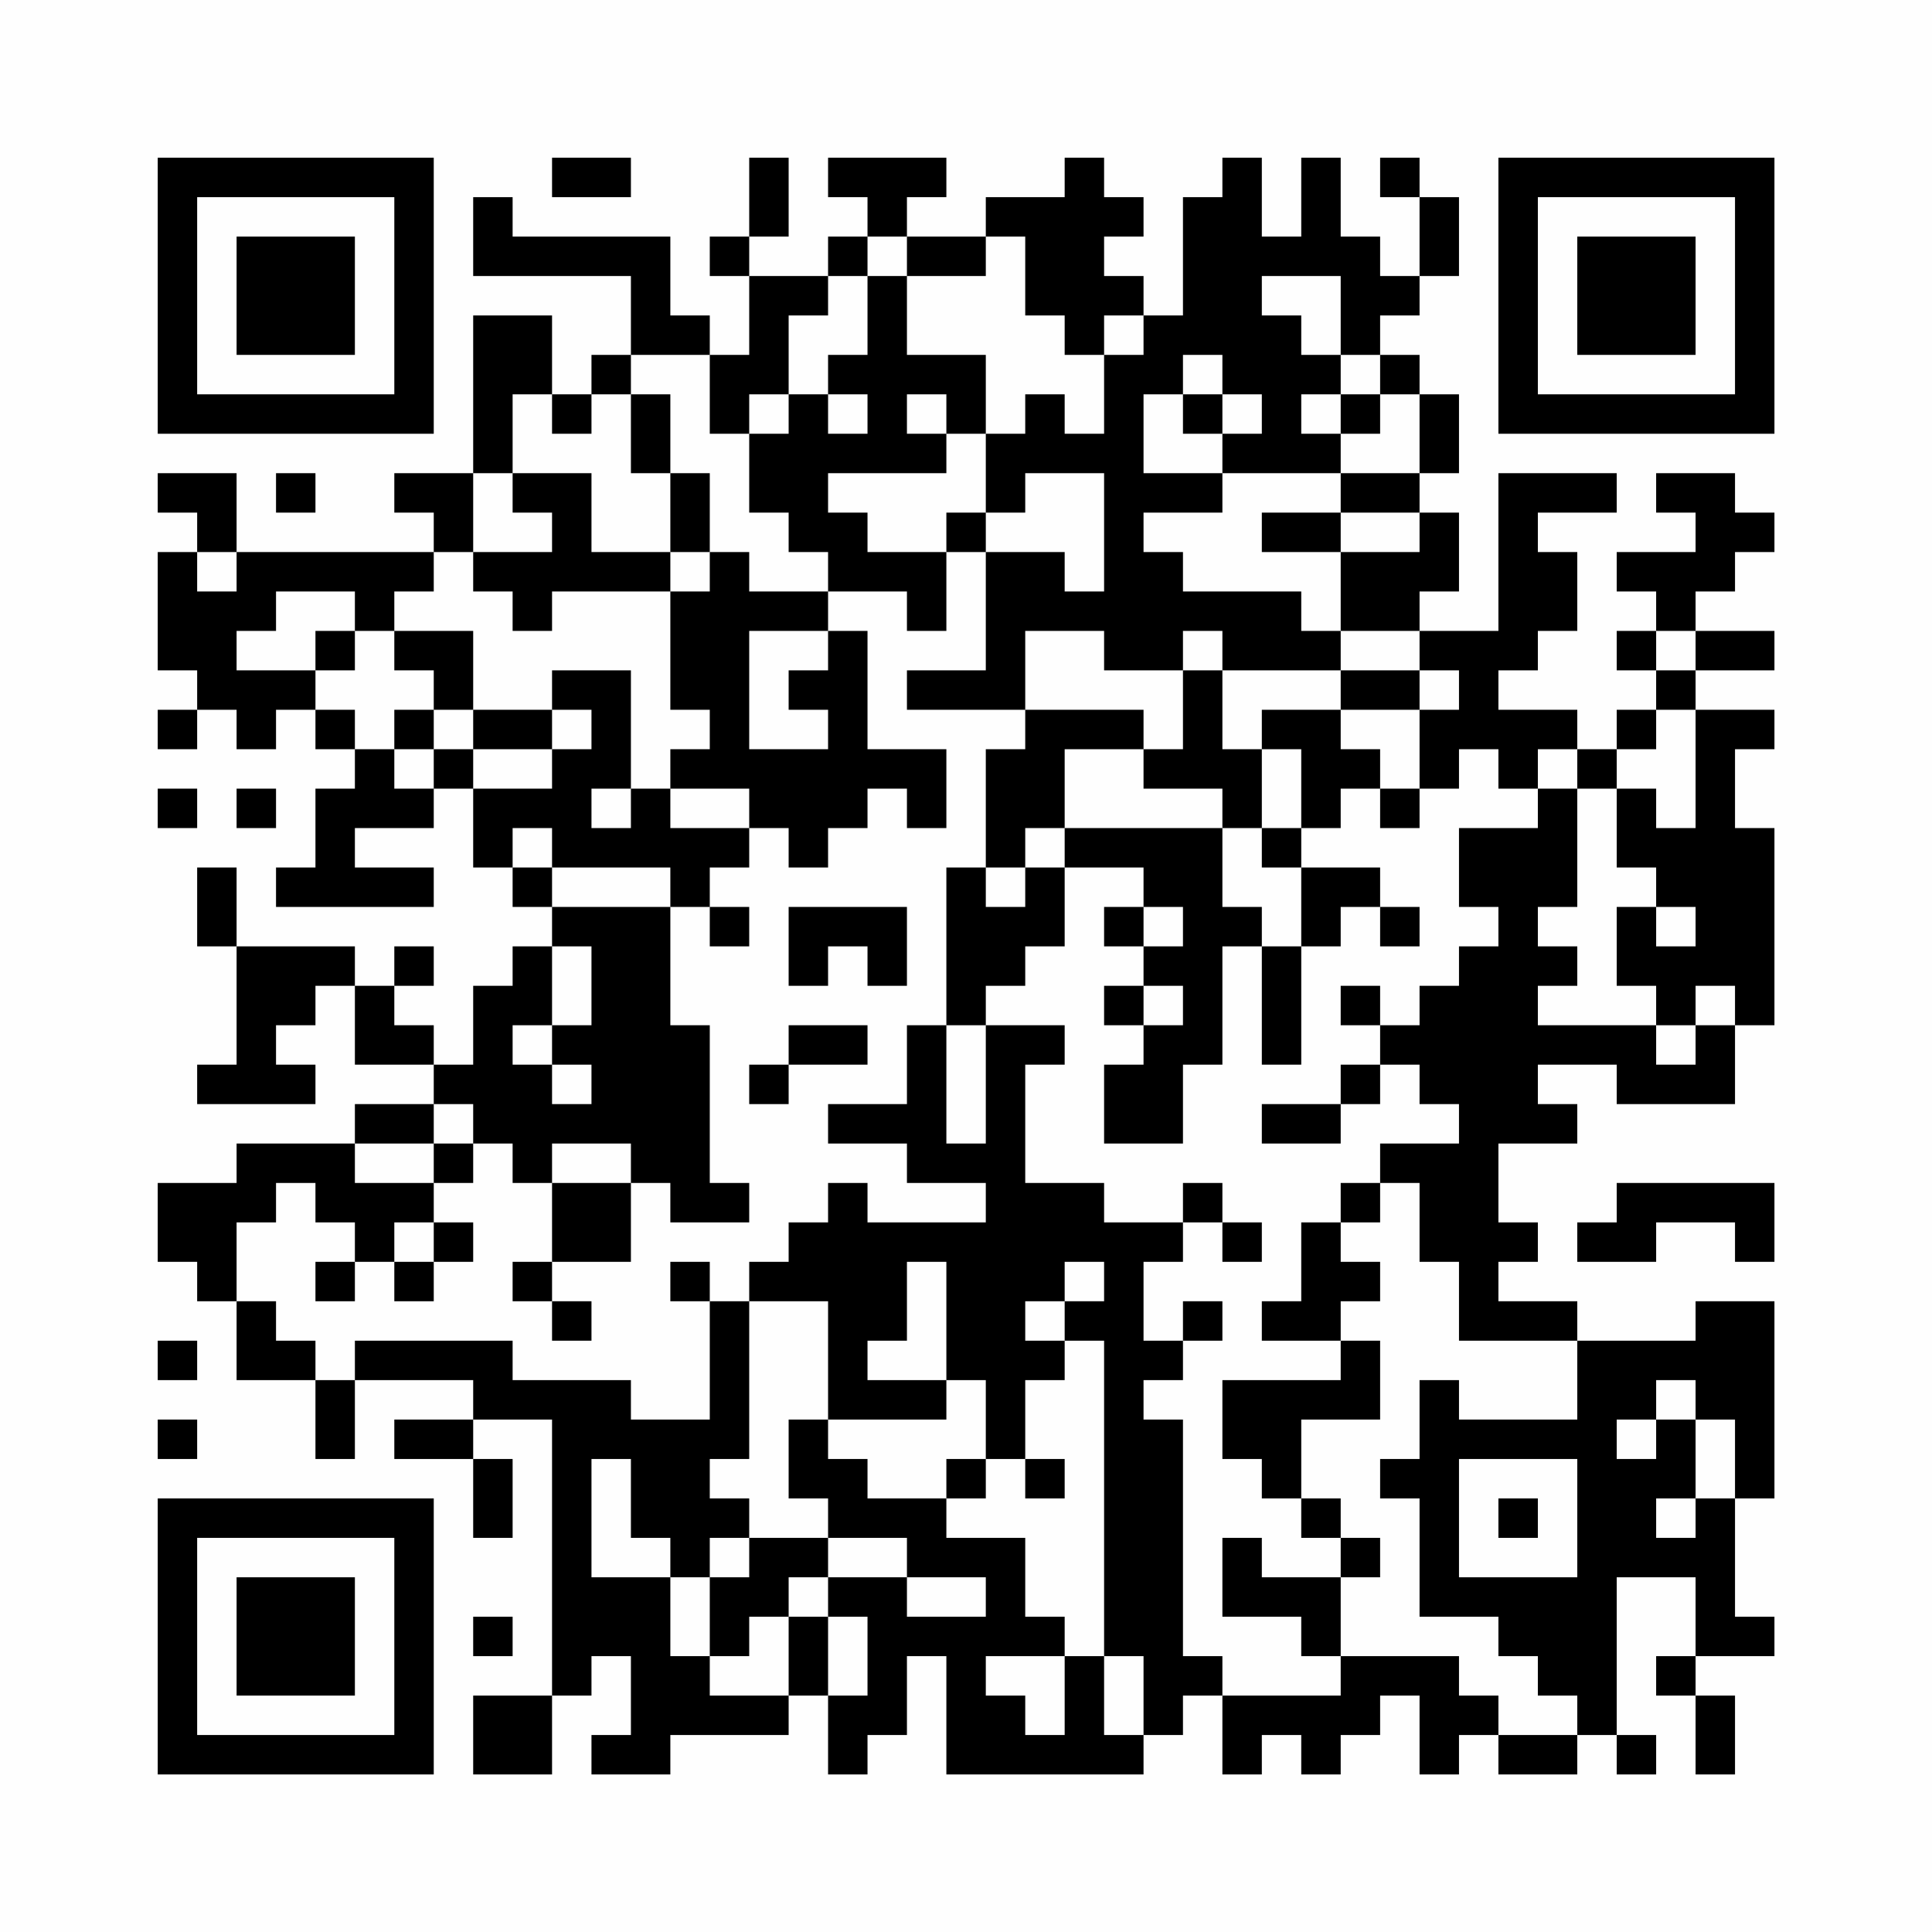 <?xml version="1.0" encoding="UTF-8"?>
<svg xmlns="http://www.w3.org/2000/svg" version="1.1" width="200" height="200" viewBox="0 0 200 200"><rect x="0" y="0" width="200" height="200" fill="#fefefe"/><g transform="scale(4.082)"><g transform="translate(4,4)"><path fill-rule="evenodd" d="M10 0L10 1L12 1L12 0ZM15 0L15 2L14 2L14 3L15 3L15 5L14 5L14 4L13 4L13 2L9 2L9 1L8 1L8 3L12 3L12 5L11 5L11 6L10 6L10 4L8 4L8 8L6 8L6 9L7 9L7 10L2 10L2 8L0 8L0 9L1 9L1 10L0 10L0 13L1 13L1 14L0 14L0 15L1 15L1 14L2 14L2 15L3 15L3 14L4 14L4 15L5 15L5 16L4 16L4 18L3 18L3 19L7 19L7 18L5 18L5 17L7 17L7 16L8 16L8 18L9 18L9 19L10 19L10 20L9 20L9 21L8 21L8 23L7 23L7 22L6 22L6 21L7 21L7 20L6 20L6 21L5 21L5 20L2 20L2 18L1 18L1 20L2 20L2 23L1 23L1 24L4 24L4 23L3 23L3 22L4 22L4 21L5 21L5 23L7 23L7 24L5 24L5 25L2 25L2 26L0 26L0 28L1 28L1 29L2 29L2 31L4 31L4 33L5 33L5 31L8 31L8 32L6 32L6 33L8 33L8 35L9 35L9 33L8 33L8 32L10 32L10 39L8 39L8 41L10 41L10 39L11 39L11 38L12 38L12 40L11 40L11 41L13 41L13 40L16 40L16 39L17 39L17 41L18 41L18 40L19 40L19 38L20 38L20 41L25 41L25 40L26 40L26 39L27 39L27 41L28 41L28 40L29 40L29 41L30 41L30 40L31 40L31 39L32 39L32 41L33 41L33 40L34 40L34 41L36 41L36 40L37 40L37 41L38 41L38 40L37 40L37 36L39 36L39 38L38 38L38 39L39 39L39 41L40 41L40 39L39 39L39 38L41 38L41 37L40 37L40 34L41 34L41 29L39 29L39 30L36 30L36 29L34 29L34 28L35 28L35 27L34 27L34 25L36 25L36 24L35 24L35 23L37 23L37 24L40 24L40 22L41 22L41 17L40 17L40 15L41 15L41 14L39 14L39 13L41 13L41 12L39 12L39 11L40 11L40 10L41 10L41 9L40 9L40 8L38 8L38 9L39 9L39 10L37 10L37 11L38 11L38 12L37 12L37 13L38 13L38 14L37 14L37 15L36 15L36 14L34 14L34 13L35 13L35 12L36 12L36 10L35 10L35 9L37 9L37 8L34 8L34 12L32 12L32 11L33 11L33 9L32 9L32 8L33 8L33 6L32 6L32 5L31 5L31 4L32 4L32 3L33 3L33 1L32 1L32 0L31 0L31 1L32 1L32 3L31 3L31 2L30 2L30 0L29 0L29 2L28 2L28 0L27 0L27 1L26 1L26 4L25 4L25 3L24 3L24 2L25 2L25 1L24 1L24 0L23 0L23 1L21 1L21 2L19 2L19 1L20 1L20 0L17 0L17 1L18 1L18 2L17 2L17 3L15 3L15 2L16 2L16 0ZM18 2L18 3L17 3L17 4L16 4L16 6L15 6L15 7L14 7L14 5L12 5L12 6L11 6L11 7L10 7L10 6L9 6L9 8L8 8L8 10L7 10L7 11L6 11L6 12L5 12L5 11L3 11L3 12L2 12L2 13L4 13L4 14L5 14L5 15L6 15L6 16L7 16L7 15L8 15L8 16L10 16L10 15L11 15L11 14L10 14L10 13L12 13L12 16L11 16L11 17L12 17L12 16L13 16L13 17L15 17L15 18L14 18L14 19L13 19L13 18L10 18L10 17L9 17L9 18L10 18L10 19L13 19L13 22L14 22L14 26L15 26L15 27L13 27L13 26L12 26L12 25L10 25L10 26L9 26L9 25L8 25L8 24L7 24L7 25L5 25L5 26L7 26L7 27L6 27L6 28L5 28L5 27L4 27L4 26L3 26L3 27L2 27L2 29L3 29L3 30L4 30L4 31L5 31L5 30L9 30L9 31L12 31L12 32L14 32L14 29L15 29L15 33L14 33L14 34L15 34L15 35L14 35L14 36L13 36L13 35L12 35L12 33L11 33L11 36L13 36L13 38L14 38L14 39L16 39L16 37L17 37L17 39L18 39L18 37L17 37L17 36L19 36L19 37L21 37L21 36L19 36L19 35L17 35L17 34L16 34L16 32L17 32L17 33L18 33L18 34L20 34L20 35L22 35L22 37L23 37L23 38L21 38L21 39L22 39L22 40L23 40L23 38L24 38L24 40L25 40L25 38L24 38L24 30L23 30L23 29L24 29L24 28L23 28L23 29L22 29L22 30L23 30L23 31L22 31L22 33L21 33L21 31L20 31L20 28L19 28L19 30L18 30L18 31L20 31L20 32L17 32L17 29L15 29L15 28L16 28L16 27L17 27L17 26L18 26L18 27L21 27L21 26L19 26L19 25L17 25L17 24L19 24L19 22L20 22L20 25L21 25L21 22L23 22L23 23L22 23L22 26L24 26L24 27L26 27L26 28L25 28L25 30L26 30L26 31L25 31L25 32L26 32L26 38L27 38L27 39L30 39L30 38L33 38L33 39L34 39L34 40L36 40L36 39L35 39L35 38L34 38L34 37L32 37L32 34L31 34L31 33L32 33L32 31L33 31L33 32L36 32L36 30L33 30L33 28L32 28L32 26L31 26L31 25L33 25L33 24L32 24L32 23L31 23L31 22L32 22L32 21L33 21L33 20L34 20L34 19L33 19L33 17L35 17L35 16L36 16L36 19L35 19L35 20L36 20L36 21L35 21L35 22L38 22L38 23L39 23L39 22L40 22L40 21L39 21L39 22L38 22L38 21L37 21L37 19L38 19L38 20L39 20L39 19L38 19L38 18L37 18L37 16L38 16L38 17L39 17L39 14L38 14L38 15L37 15L37 16L36 16L36 15L35 15L35 16L34 16L34 15L33 15L33 16L32 16L32 14L33 14L33 13L32 13L32 12L30 12L30 10L32 10L32 9L30 9L30 8L32 8L32 6L31 6L31 5L30 5L30 3L28 3L28 4L29 4L29 5L30 5L30 6L29 6L29 7L30 7L30 8L27 8L27 7L28 7L28 6L27 6L27 5L26 5L26 6L25 6L25 8L27 8L27 9L25 9L25 10L26 10L26 11L29 11L29 12L30 12L30 13L27 13L27 12L26 12L26 13L24 13L24 12L22 12L22 14L19 14L19 13L21 13L21 10L23 10L23 11L24 11L24 8L22 8L22 9L21 9L21 7L22 7L22 6L23 6L23 7L24 7L24 5L25 5L25 4L24 4L24 5L23 5L23 4L22 4L22 2L21 2L21 3L19 3L19 2ZM18 3L18 5L17 5L17 6L16 6L16 7L15 7L15 9L16 9L16 10L17 10L17 11L15 11L15 10L14 10L14 8L13 8L13 6L12 6L12 8L13 8L13 10L11 10L11 8L9 8L9 9L10 9L10 10L8 10L8 11L9 11L9 12L10 12L10 11L13 11L13 14L14 14L14 15L13 15L13 16L15 16L15 17L16 17L16 18L17 18L17 17L18 17L18 16L19 16L19 17L20 17L20 15L18 15L18 12L17 12L17 11L19 11L19 12L20 12L20 10L21 10L21 9L20 9L20 10L18 10L18 9L17 9L17 8L20 8L20 7L21 7L21 5L19 5L19 3ZM17 6L17 7L18 7L18 6ZM19 6L19 7L20 7L20 6ZM26 6L26 7L27 7L27 6ZM30 6L30 7L31 7L31 6ZM3 8L3 9L4 9L4 8ZM28 9L28 10L30 10L30 9ZM1 10L1 11L2 11L2 10ZM13 10L13 11L14 11L14 10ZM4 12L4 13L5 13L5 12ZM6 12L6 13L7 13L7 14L6 14L6 15L7 15L7 14L8 14L8 15L10 15L10 14L8 14L8 12ZM15 12L15 15L17 15L17 14L16 14L16 13L17 13L17 12ZM38 12L38 13L39 13L39 12ZM26 13L26 15L25 15L25 14L22 14L22 15L21 15L21 18L20 18L20 22L21 22L21 21L22 21L22 20L23 20L23 18L25 18L25 19L24 19L24 20L25 20L25 21L24 21L24 22L25 22L25 23L24 23L24 25L26 25L26 23L27 23L27 20L28 20L28 23L29 23L29 20L30 20L30 19L31 19L31 20L32 20L32 19L31 19L31 18L29 18L29 17L30 17L30 16L31 16L31 17L32 17L32 16L31 16L31 15L30 15L30 14L32 14L32 13L30 13L30 14L28 14L28 15L27 15L27 13ZM23 15L23 17L22 17L22 18L21 18L21 19L22 19L22 18L23 18L23 17L27 17L27 19L28 19L28 20L29 20L29 18L28 18L28 17L29 17L29 15L28 15L28 17L27 17L27 16L25 16L25 15ZM0 16L0 17L1 17L1 16ZM2 16L2 17L3 17L3 16ZM14 19L14 20L15 20L15 19ZM16 19L16 21L17 21L17 20L18 20L18 21L19 21L19 19ZM25 19L25 20L26 20L26 19ZM10 20L10 22L9 22L9 23L10 23L10 24L11 24L11 23L10 23L10 22L11 22L11 20ZM25 21L25 22L26 22L26 21ZM30 21L30 22L31 22L31 21ZM16 22L16 23L15 23L15 24L16 24L16 23L18 23L18 22ZM30 23L30 24L28 24L28 25L30 25L30 24L31 24L31 23ZM7 25L7 26L8 26L8 25ZM10 26L10 28L9 28L9 29L10 29L10 30L11 30L11 29L10 29L10 28L12 28L12 26ZM26 26L26 27L27 27L27 28L28 28L28 27L27 27L27 26ZM30 26L30 27L29 27L29 29L28 29L28 30L30 30L30 31L27 31L27 33L28 33L28 34L29 34L29 35L30 35L30 36L28 36L28 35L27 35L27 37L29 37L29 38L30 38L30 36L31 36L31 35L30 35L30 34L29 34L29 32L31 32L31 30L30 30L30 29L31 29L31 28L30 28L30 27L31 27L31 26ZM37 26L37 27L36 27L36 28L38 28L38 27L40 27L40 28L41 28L41 26ZM7 27L7 28L6 28L6 29L7 29L7 28L8 28L8 27ZM4 28L4 29L5 29L5 28ZM13 28L13 29L14 29L14 28ZM26 29L26 30L27 30L27 29ZM0 30L0 31L1 31L1 30ZM38 31L38 32L37 32L37 33L38 33L38 32L39 32L39 34L38 34L38 35L39 35L39 34L40 34L40 32L39 32L39 31ZM0 32L0 33L1 33L1 32ZM20 33L20 34L21 34L21 33ZM22 33L22 34L23 34L23 33ZM33 33L33 36L36 36L36 33ZM34 34L34 35L35 35L35 34ZM15 35L15 36L14 36L14 38L15 38L15 37L16 37L16 36L17 36L17 35ZM8 37L8 38L9 38L9 37ZM0 0L0 7L7 7L7 0ZM1 1L1 6L6 6L6 1ZM2 2L2 5L5 5L5 2ZM34 0L34 7L41 7L41 0ZM35 1L35 6L40 6L40 1ZM36 2L36 5L39 5L39 2ZM0 34L0 41L7 41L7 34ZM1 35L1 40L6 40L6 35ZM2 36L2 39L5 39L5 36Z" fill="#000000"/></g></g></svg>
